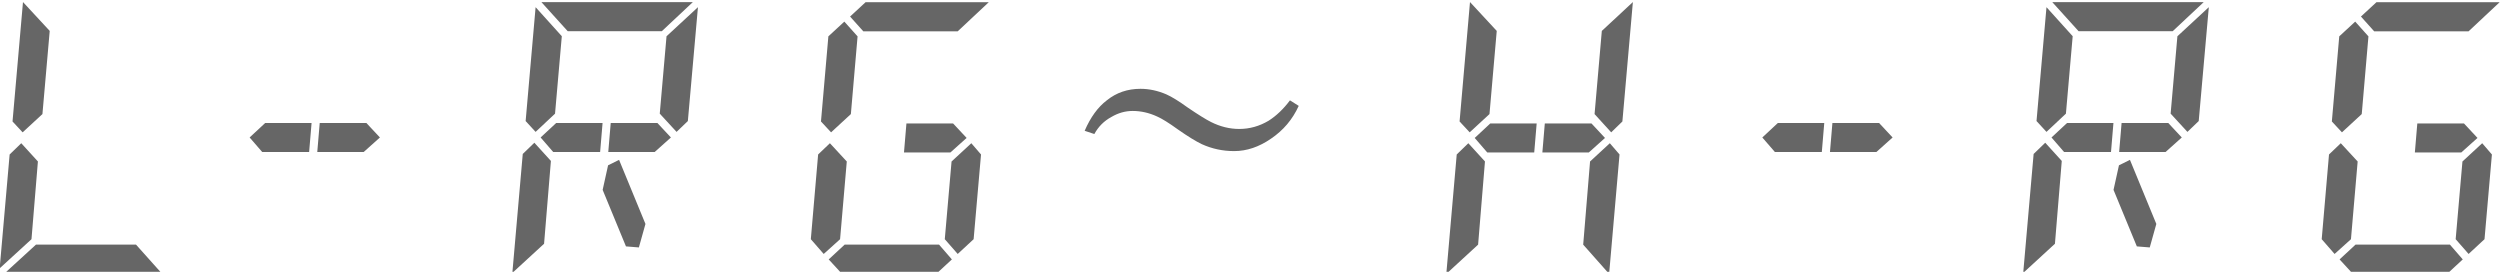 <?xml version="1.0" encoding="utf-8"?>
<!-- Generator: Adobe Illustrator 16.0.0, SVG Export Plug-In . SVG Version: 6.00 Build 0)  -->
<!DOCTYPE svg PUBLIC "-//W3C//DTD SVG 1.0//EN" "http://www.w3.org/TR/2001/REC-SVG-20010904/DTD/svg10.dtd">
<svg version="1.0" id="Layer_1" xmlns="http://www.w3.org/2000/svg" xmlns:xlink="http://www.w3.org/1999/xlink" x="0px" y="0px"
	 width="404.688px" height="44px" viewBox="0 0 404.688 44" enable-background="new 0 0 404.688 44" xml:space="preserve">
<g>
	<path fill="#666666" d="M3.721,0.333L2.028,19.663l1.634,1.76l3.207-2.957L8.048,5.004L3.721,0.333z M22.018,39.6H5.821
		l-5.158,4.717h25.576L22.018,39.6z M3.441,23.184l-1.881,1.822l-1.614,18.432l5.151-4.718l1.038-12.583L3.441,23.184z"/>
	<path fill="#666666" d="M157.234,23.184l-3.2,2.958l-1.097,12.577l2.093,2.39l2.577-2.388l1.197-13.712L157.234,23.184z
		 M140.123,0.35l-2.517,2.328l2.14,2.39h15.285l5.032-4.717H140.123z M152.011,39.6h-15.285l-2.58,2.393l2.14,2.325h15.285
		l2.515-2.325L152.011,39.6z M136.677,3.498l-2.584,2.387l-1.197,13.778l1.634,1.76l3.205-2.957l1.085-12.577L136.677,3.498z
		 M134.342,23.184l-1.907,1.822l-1.182,13.713l2.084,2.391l2.651-2.388l1.085-12.58L134.342,23.184z M154.28,19.983h-7.551
		l-0.396,4.701h7.511l2.629-2.355L154.28,19.983z"/>
	<path fill="#666666" d="M259.295,5.005l-1.174,13.462l2.691,2.955l1.813-1.76l1.698-19.329L259.295,5.005z M260.591,23.184
		l-3.201,2.956l-1.11,13.462l4.196,4.731l1.685-19.328L260.591,23.184z M237.956,0.333l-1.686,19.329l1.634,1.76l3.207-2.956
		l1.174-13.462L237.956,0.333z M237.685,23.184l-1.878,1.822l-1.687,19.328l5.149-4.734l1.11-13.464L237.685,23.184z
		 M241.237,19.982l-2.518,2.349l2.037,2.354h7.597l0.396-4.703H241.237z M257.618,19.982h-7.552l-0.396,4.703h7.513l2.626-2.354
		L257.618,19.982z"/>
	<path fill="#666666" d="M107.894,5.871l-1.096,12.526l2.72,2.953l1.828-1.755l1.634-18.432L107.894,5.871z M87.646,0.35
		l4.252,4.699h15.234l5.014-4.699H87.646z M106.412,19.908H98.86l-0.396,4.7h7.511l2.629-2.354L106.412,19.908z M87.514,22.254
		l2.04,2.354h7.592l0.396-4.7H90.03L87.514,22.254z M86.701,1.162l-1.614,18.432l1.614,1.755l3.146-2.953l1.096-12.535L86.701,1.162
		z M86.498,23.105l-1.877,1.817l-1.685,19.254l0.356-0.327l4.78-4.392l1.106-13.408L86.498,23.105z M103.418,40.054l1.065-3.802
		l-4.27-10.373l-1.78,0.88l-0.878,3.978l3.773,9.148L103.418,40.054z"/>
	<path fill="#666666" d="M401.807,23.184l-3.199,2.958l-1.097,12.577l2.093,2.39l2.577-2.388l1.197-13.712L401.807,23.184z
		 M384.696,0.35l-2.518,2.328l2.141,2.39h15.284l5.032-4.717H384.696z M396.584,39.6H381.3l-2.58,2.393l2.14,2.325h15.285
		l2.515-2.325L396.584,39.6z M381.25,3.498l-2.584,2.387l-1.197,13.778l1.634,1.76l3.205-2.957l1.084-12.577L381.25,3.498z
		 M378.916,23.184l-1.907,1.822l-1.182,13.713l2.085,2.391l2.65-2.388l1.085-12.58L378.916,23.184z M398.854,19.983h-7.552
		l-0.396,4.701h7.511l2.628-2.355L398.854,19.983z"/>
	<path fill="#666666" d="M352.467,5.871l-1.095,12.526l2.719,2.953l1.828-1.755l1.634-18.432L352.467,5.871z M332.219,0.35
		l4.252,4.699h15.235l5.014-4.699H332.219z M350.985,19.908h-7.552l-0.396,4.7h7.511l2.628-2.354L350.985,19.908z M332.087,22.254
		l2.04,2.354h7.592l0.395-4.7h-7.51L332.087,22.254z M331.275,1.162l-1.614,18.432l1.614,1.755l3.146-2.953l1.096-12.535
		L331.275,1.162z M331.072,23.105l-1.878,1.817l-1.686,19.254l0.356-0.327l4.779-4.392l1.106-13.408L331.072,23.105z
		 M347.991,40.054l1.065-3.802l-4.27-10.373l-1.78,0.88l-0.878,3.978l3.774,9.148L347.991,40.054z"/>
	<g>
		<polygon fill="#666666" points="59.306,19.908 51.755,19.908 51.359,24.608 58.87,24.608 61.499,22.254 		"/>
		<polygon fill="#666666" points="40.408,22.254 42.448,24.608 50.04,24.608 50.436,19.908 42.925,19.908 		"/>
	</g>
	<g>
		<polygon fill="#666666" points="304.174,19.908 296.622,19.908 296.226,24.608 303.737,24.608 306.366,22.254 		"/>
		<polygon fill="#666666" points="285.275,22.254 287.314,24.608 294.907,24.608 295.303,19.908 287.792,19.908 		"/>
	</g>
	<g>
		<path fill="#666666" d="M210.231,17.139c-0.996,2.19-2.49,3.958-4.48,5.303c-1.942,1.344-3.934,2.016-5.975,2.016
			c-1.843,0-3.585-0.374-5.228-1.12c-0.946-0.448-2.241-1.244-3.883-2.39c-1.445-1.045-2.565-1.742-3.361-2.092
			c-1.295-0.597-2.614-0.896-3.958-0.896c-1.195,0-2.341,0.325-3.436,0.971c-1.195,0.649-2.117,1.569-2.763,2.764l-1.568-0.522
			c0.945-2.19,2.14-3.834,3.585-4.929c1.542-1.244,3.36-1.868,5.452-1.868c1.393,0,2.788,0.299,4.182,0.896
			c0.896,0.399,2.065,1.12,3.51,2.167c1.692,1.146,2.938,1.917,3.734,2.315c1.494,0.747,3.012,1.12,4.556,1.12
			c1.692,0,3.286-0.449,4.779-1.344c1.244-0.796,2.39-1.892,3.436-3.286L210.231,17.139z"/>
	</g>
</g>
</svg>
